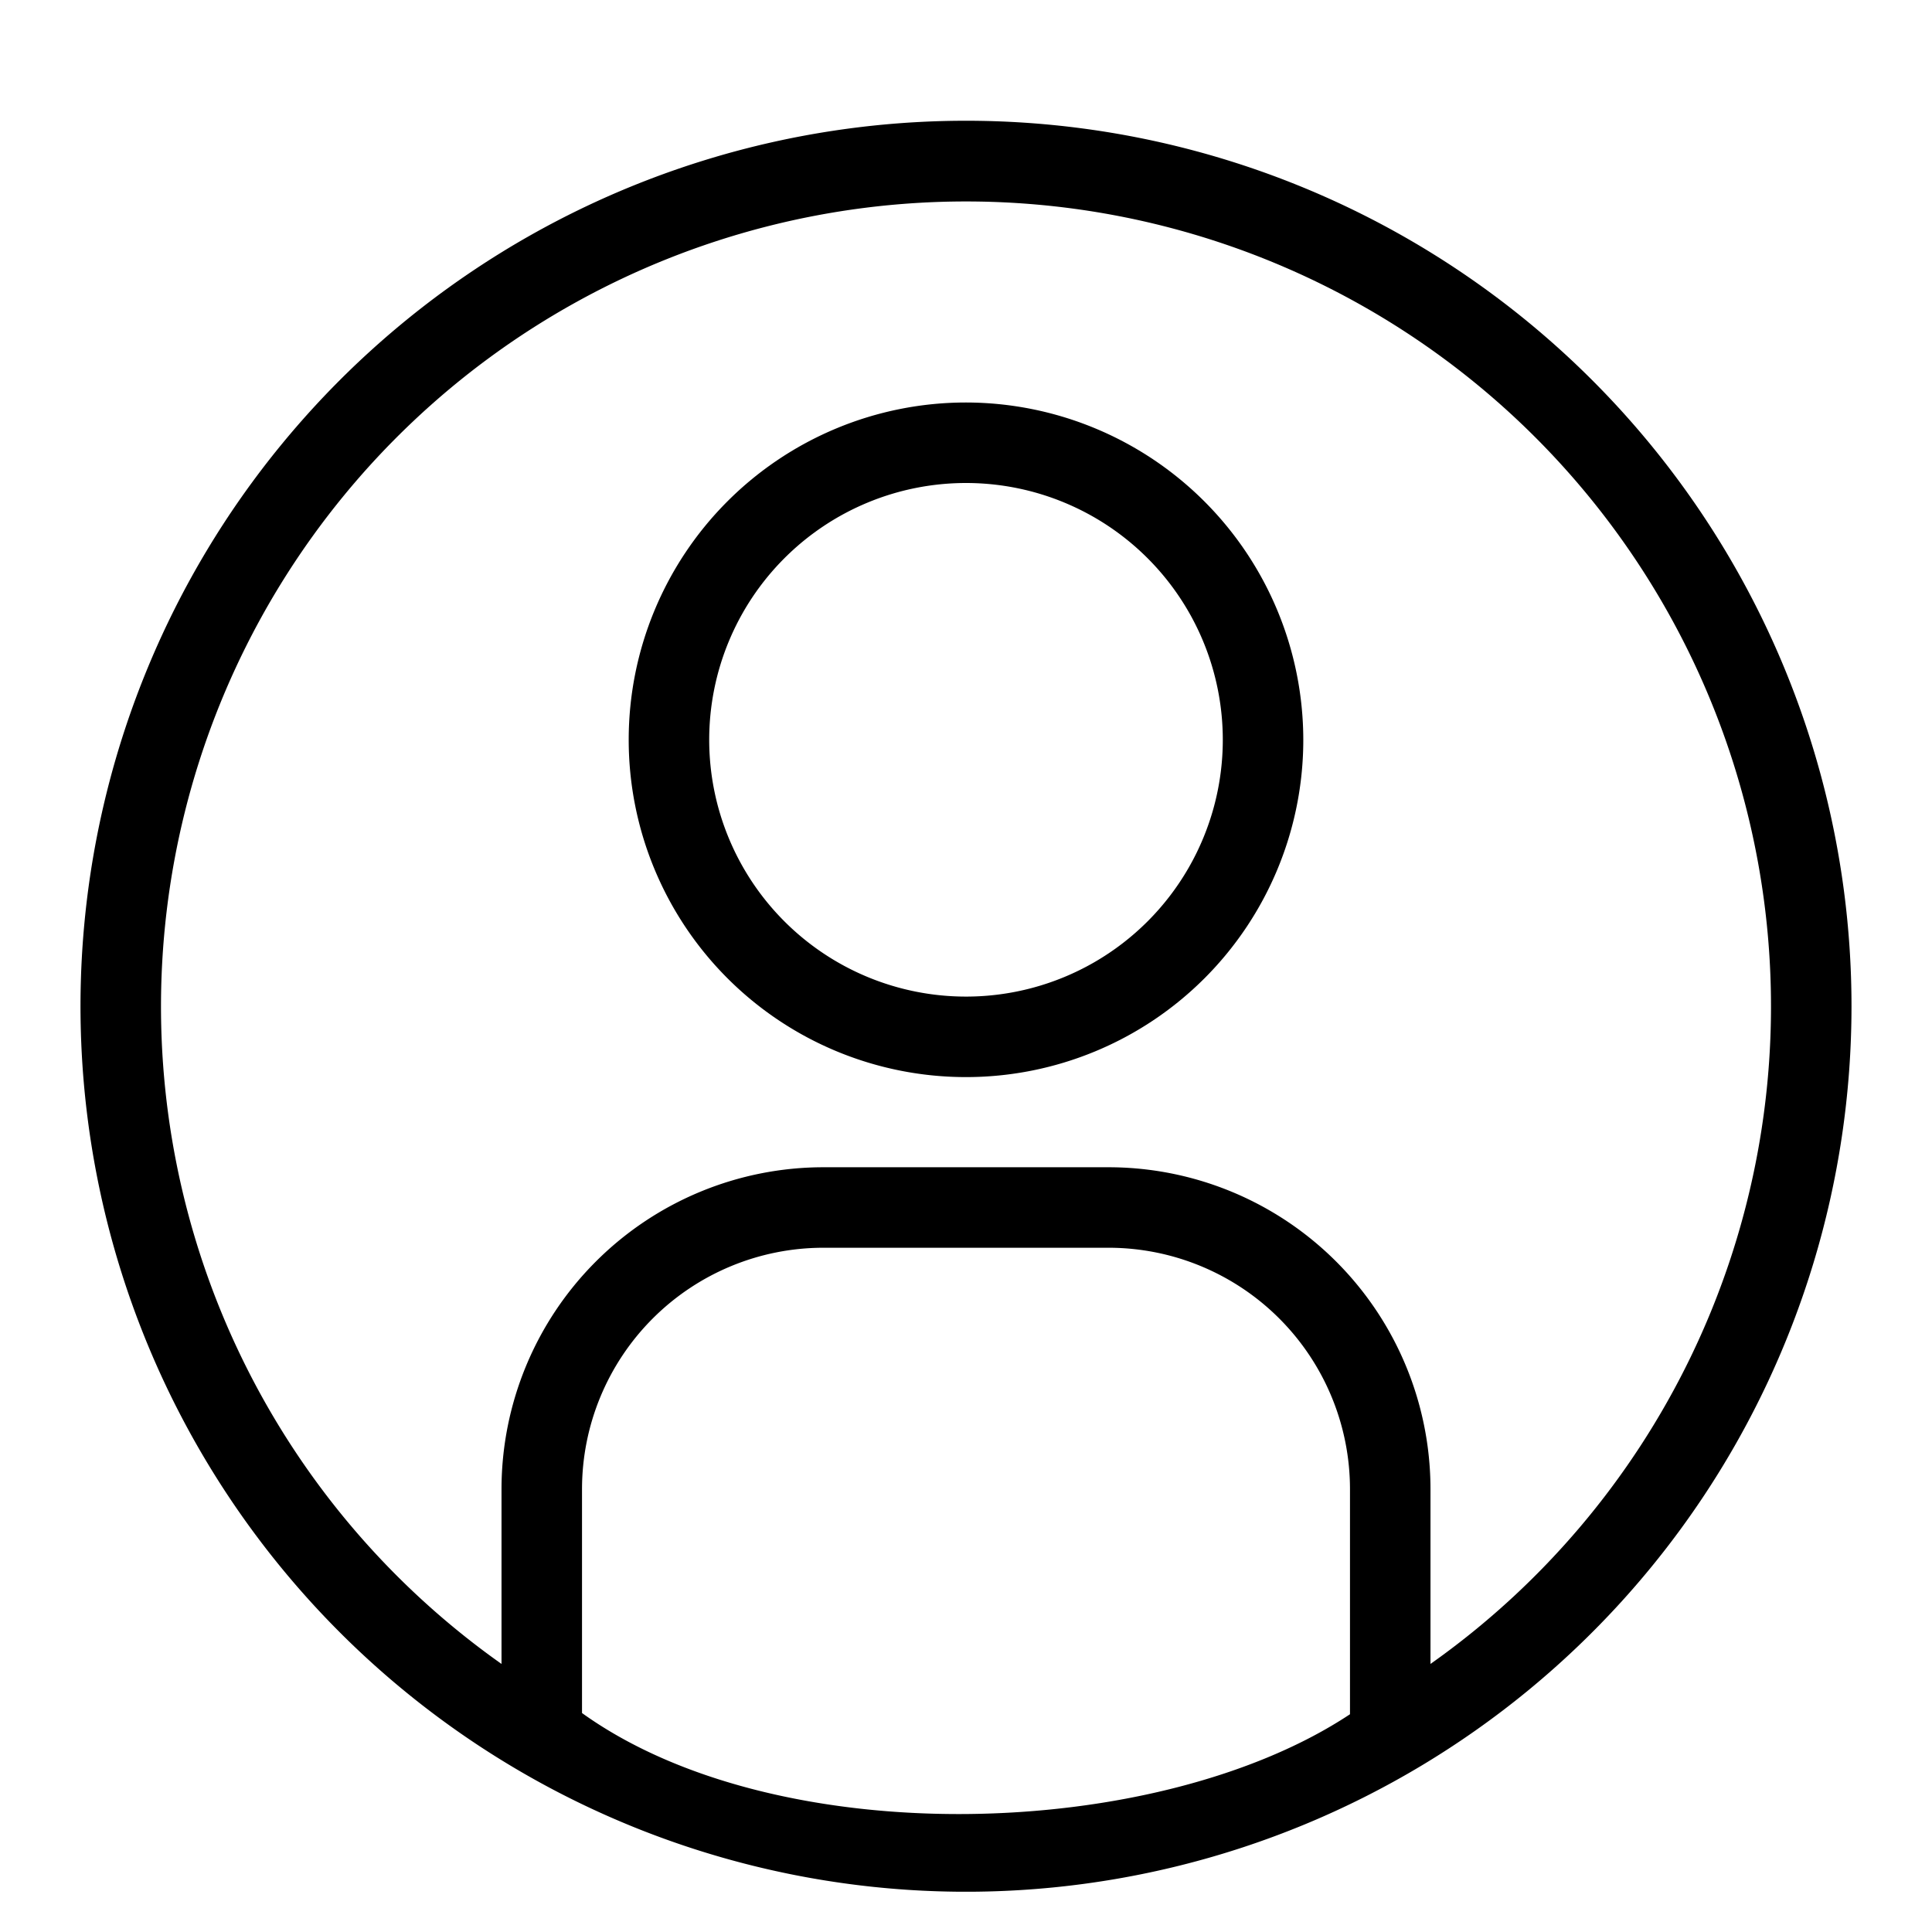 <!-- icon666.com - MILLIONS vector ICONS FREE --><svg viewBox="0 0 48 48" xmlns="http://www.w3.org/2000/svg"><g id="user"><path d="m24 10a8.38 8.38 0 1 0 8.38 8.38 8.39 8.39 0 0 0 -8.38-8.38zm0 14.76a6.38 6.38 0 1 1 6.38-6.38 6.38 6.38 0 0 1 -6.38 6.38z"></path><path d="m24 3a22 22 0 1 0 22 22 22 22 0 0 0 -22-22zm-9.54 39.56v-5.56a6 6 0 0 1 6-6h7.08a6 6 0 0 1 6 6v5.59c-4.77 3.16-14.22 3.46-19.08-.03zm21.08-1.25v-4.31a8 8 0 0 0 -8-8h-7.08a8 8 0 0 0 -8 8v4.34a20 20 0 1 1 23.08 0z"></path></g></svg>